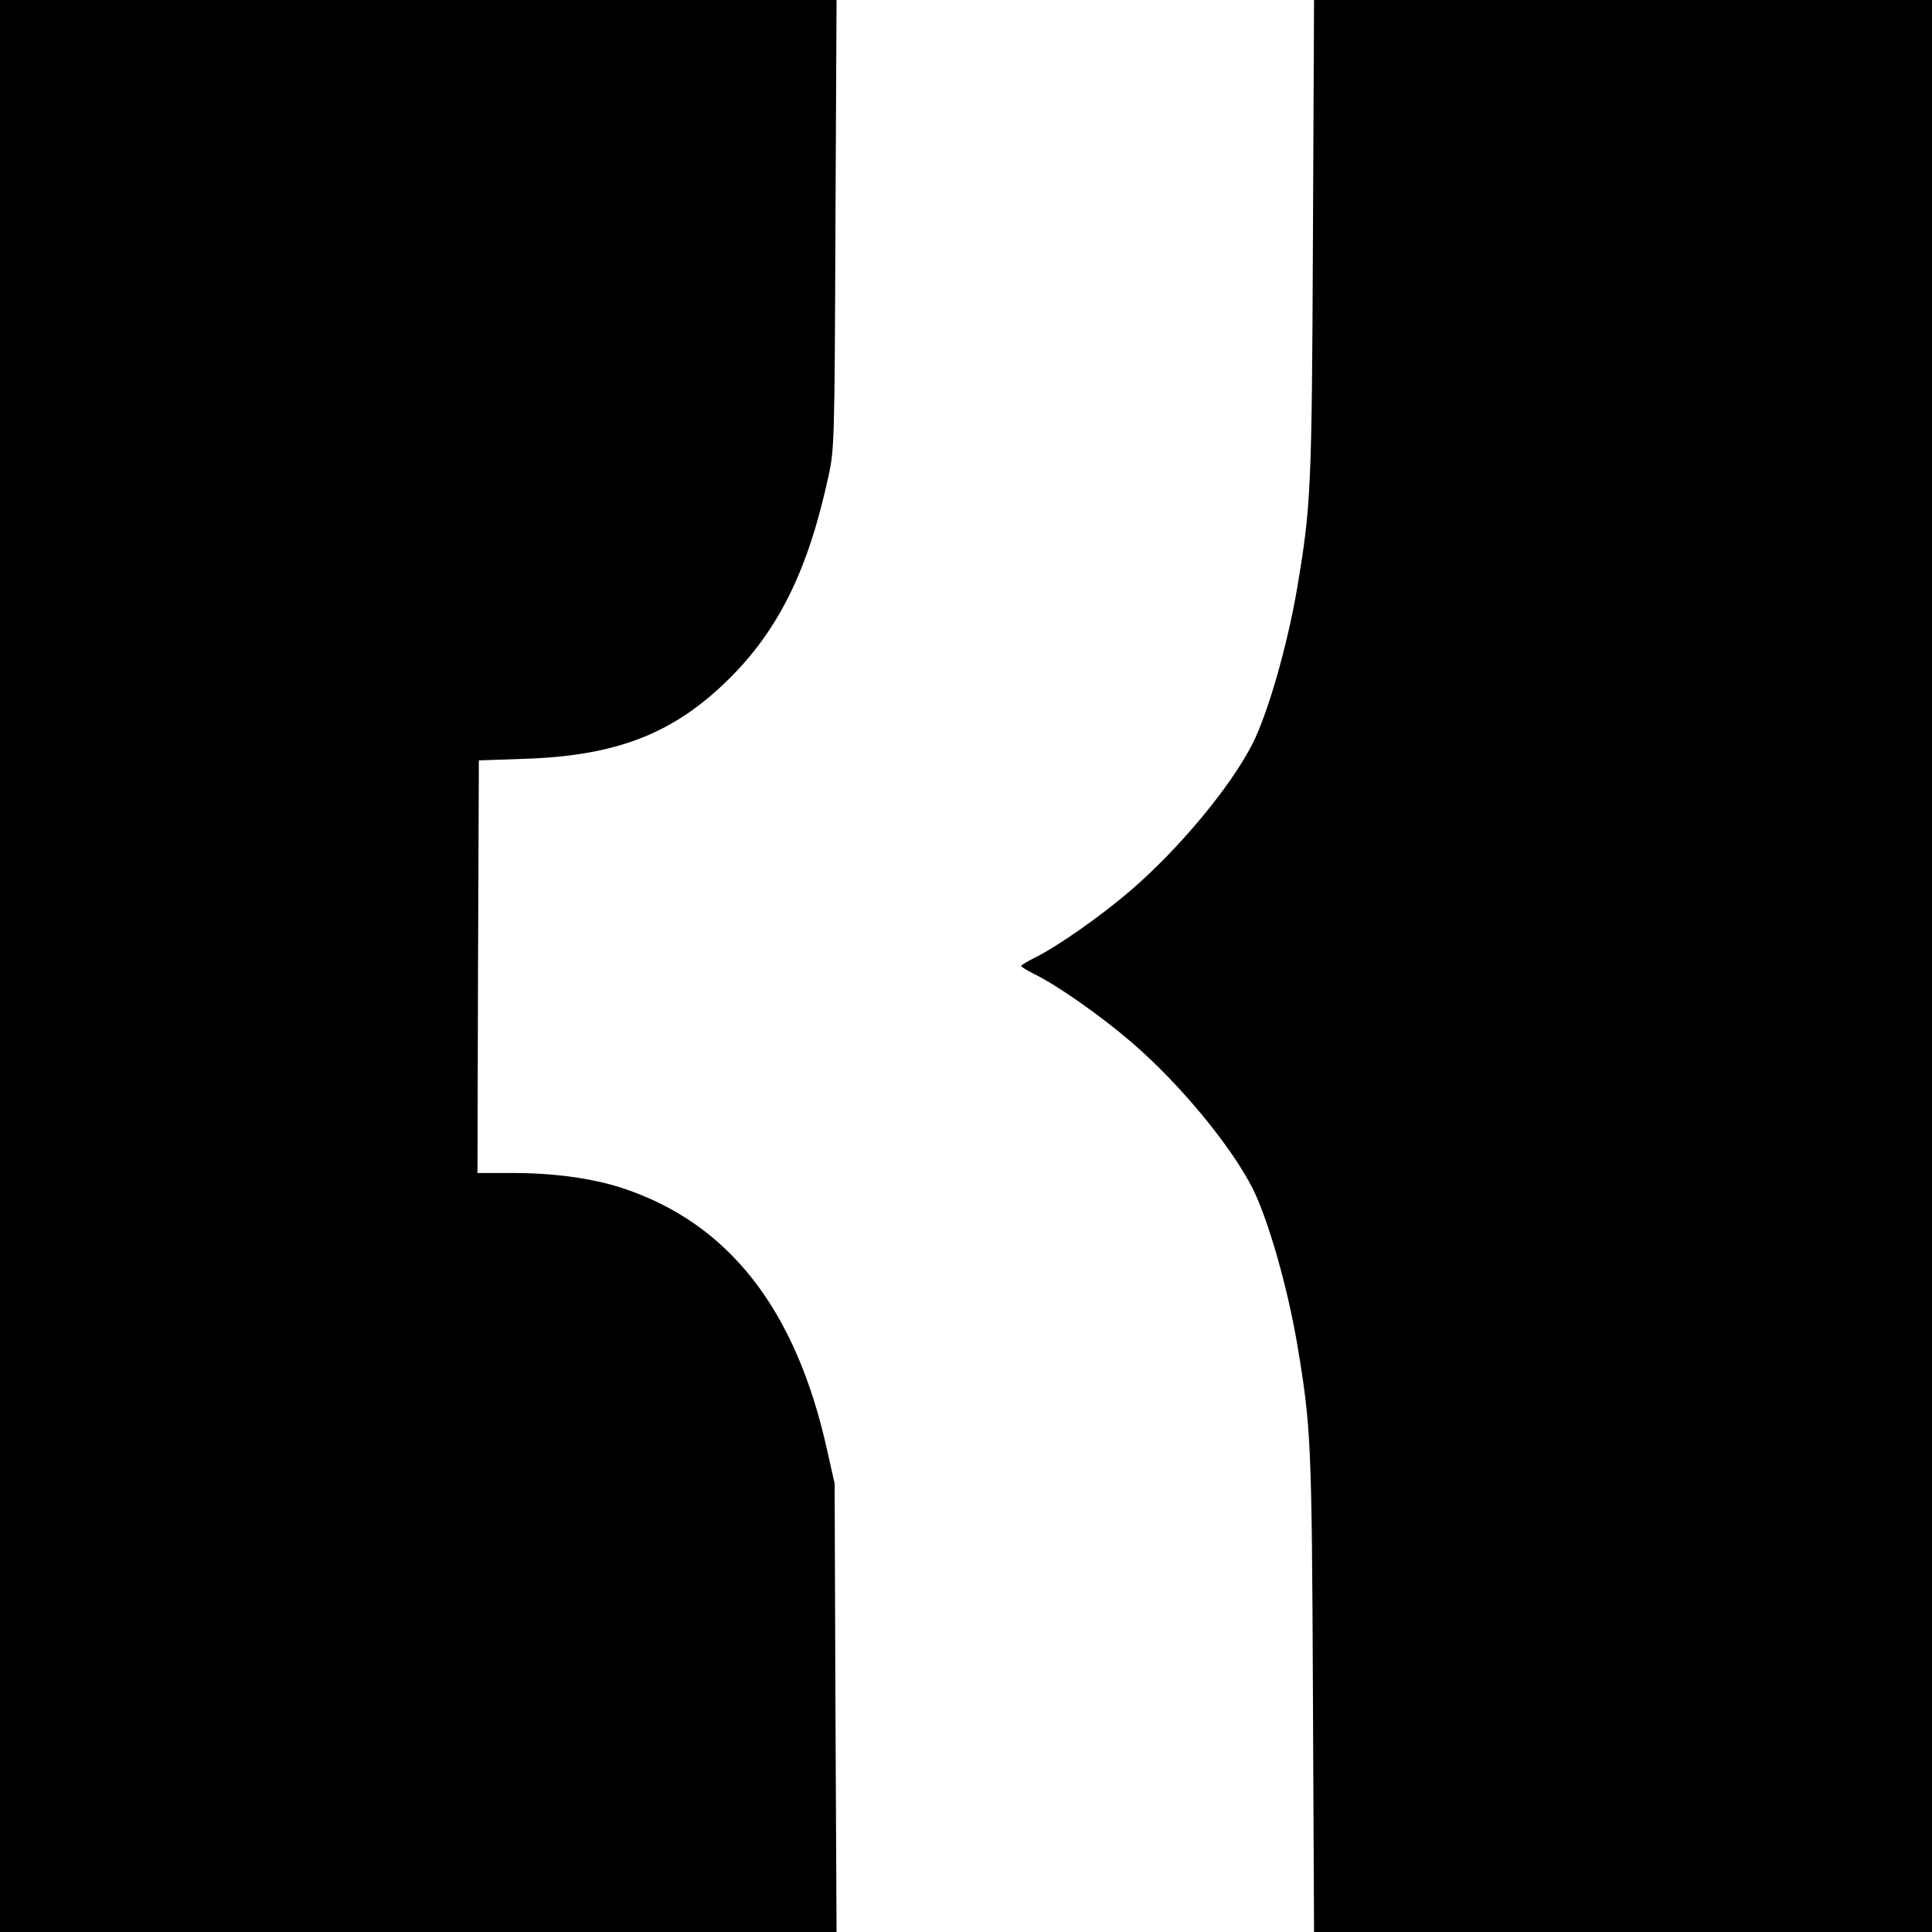 <?xml version="1.0" standalone="no"?>
<!DOCTYPE svg PUBLIC "-//W3C//DTD SVG 20010904//EN"
 "http://www.w3.org/TR/2001/REC-SVG-20010904/DTD/svg10.dtd">
<svg version="1.0" xmlns="http://www.w3.org/2000/svg"
 width="700pt" height="700pt" viewBox="0 0 700 700"
 preserveAspectRatio="xMidYMid meet">
<g transform="translate(0,700) scale(0.1,-0.1)"
fill="#000000" stroke="none">
<path d="M0 3500 l0 -3500 1515 0 1516 0 -4 813 -3 812 -27 120 c-113 512
-357 824 -744 951 -108 35 -246 54 -396 54 l-127 0 2 748 3 747 175 6 c326 12
530 92 726 284 184 180 292 398 366 741 21 96 22 125 25 912 l4 812 -1516 0
-1515 0 0 -3500z"/>
<path d="M4757 6138 c-4 -915 -7 -970 -57 -1268 -36 -211 -106 -454 -162 -565
-80 -157 -266 -380 -441 -531 -112 -96 -268 -205 -350 -245 -26 -13 -47 -26
-47 -29 0 -3 21 -16 47 -29 82 -40 238 -149 350 -245 174 -149 361 -374 441
-531 56 -111 126 -354 162 -565 50 -298 53 -353 57 -1268 l4 -862 1120 0 1119
0 0 3500 0 3500 -1119 0 -1120 0 -4 -862z"/>
</g>
</svg>
